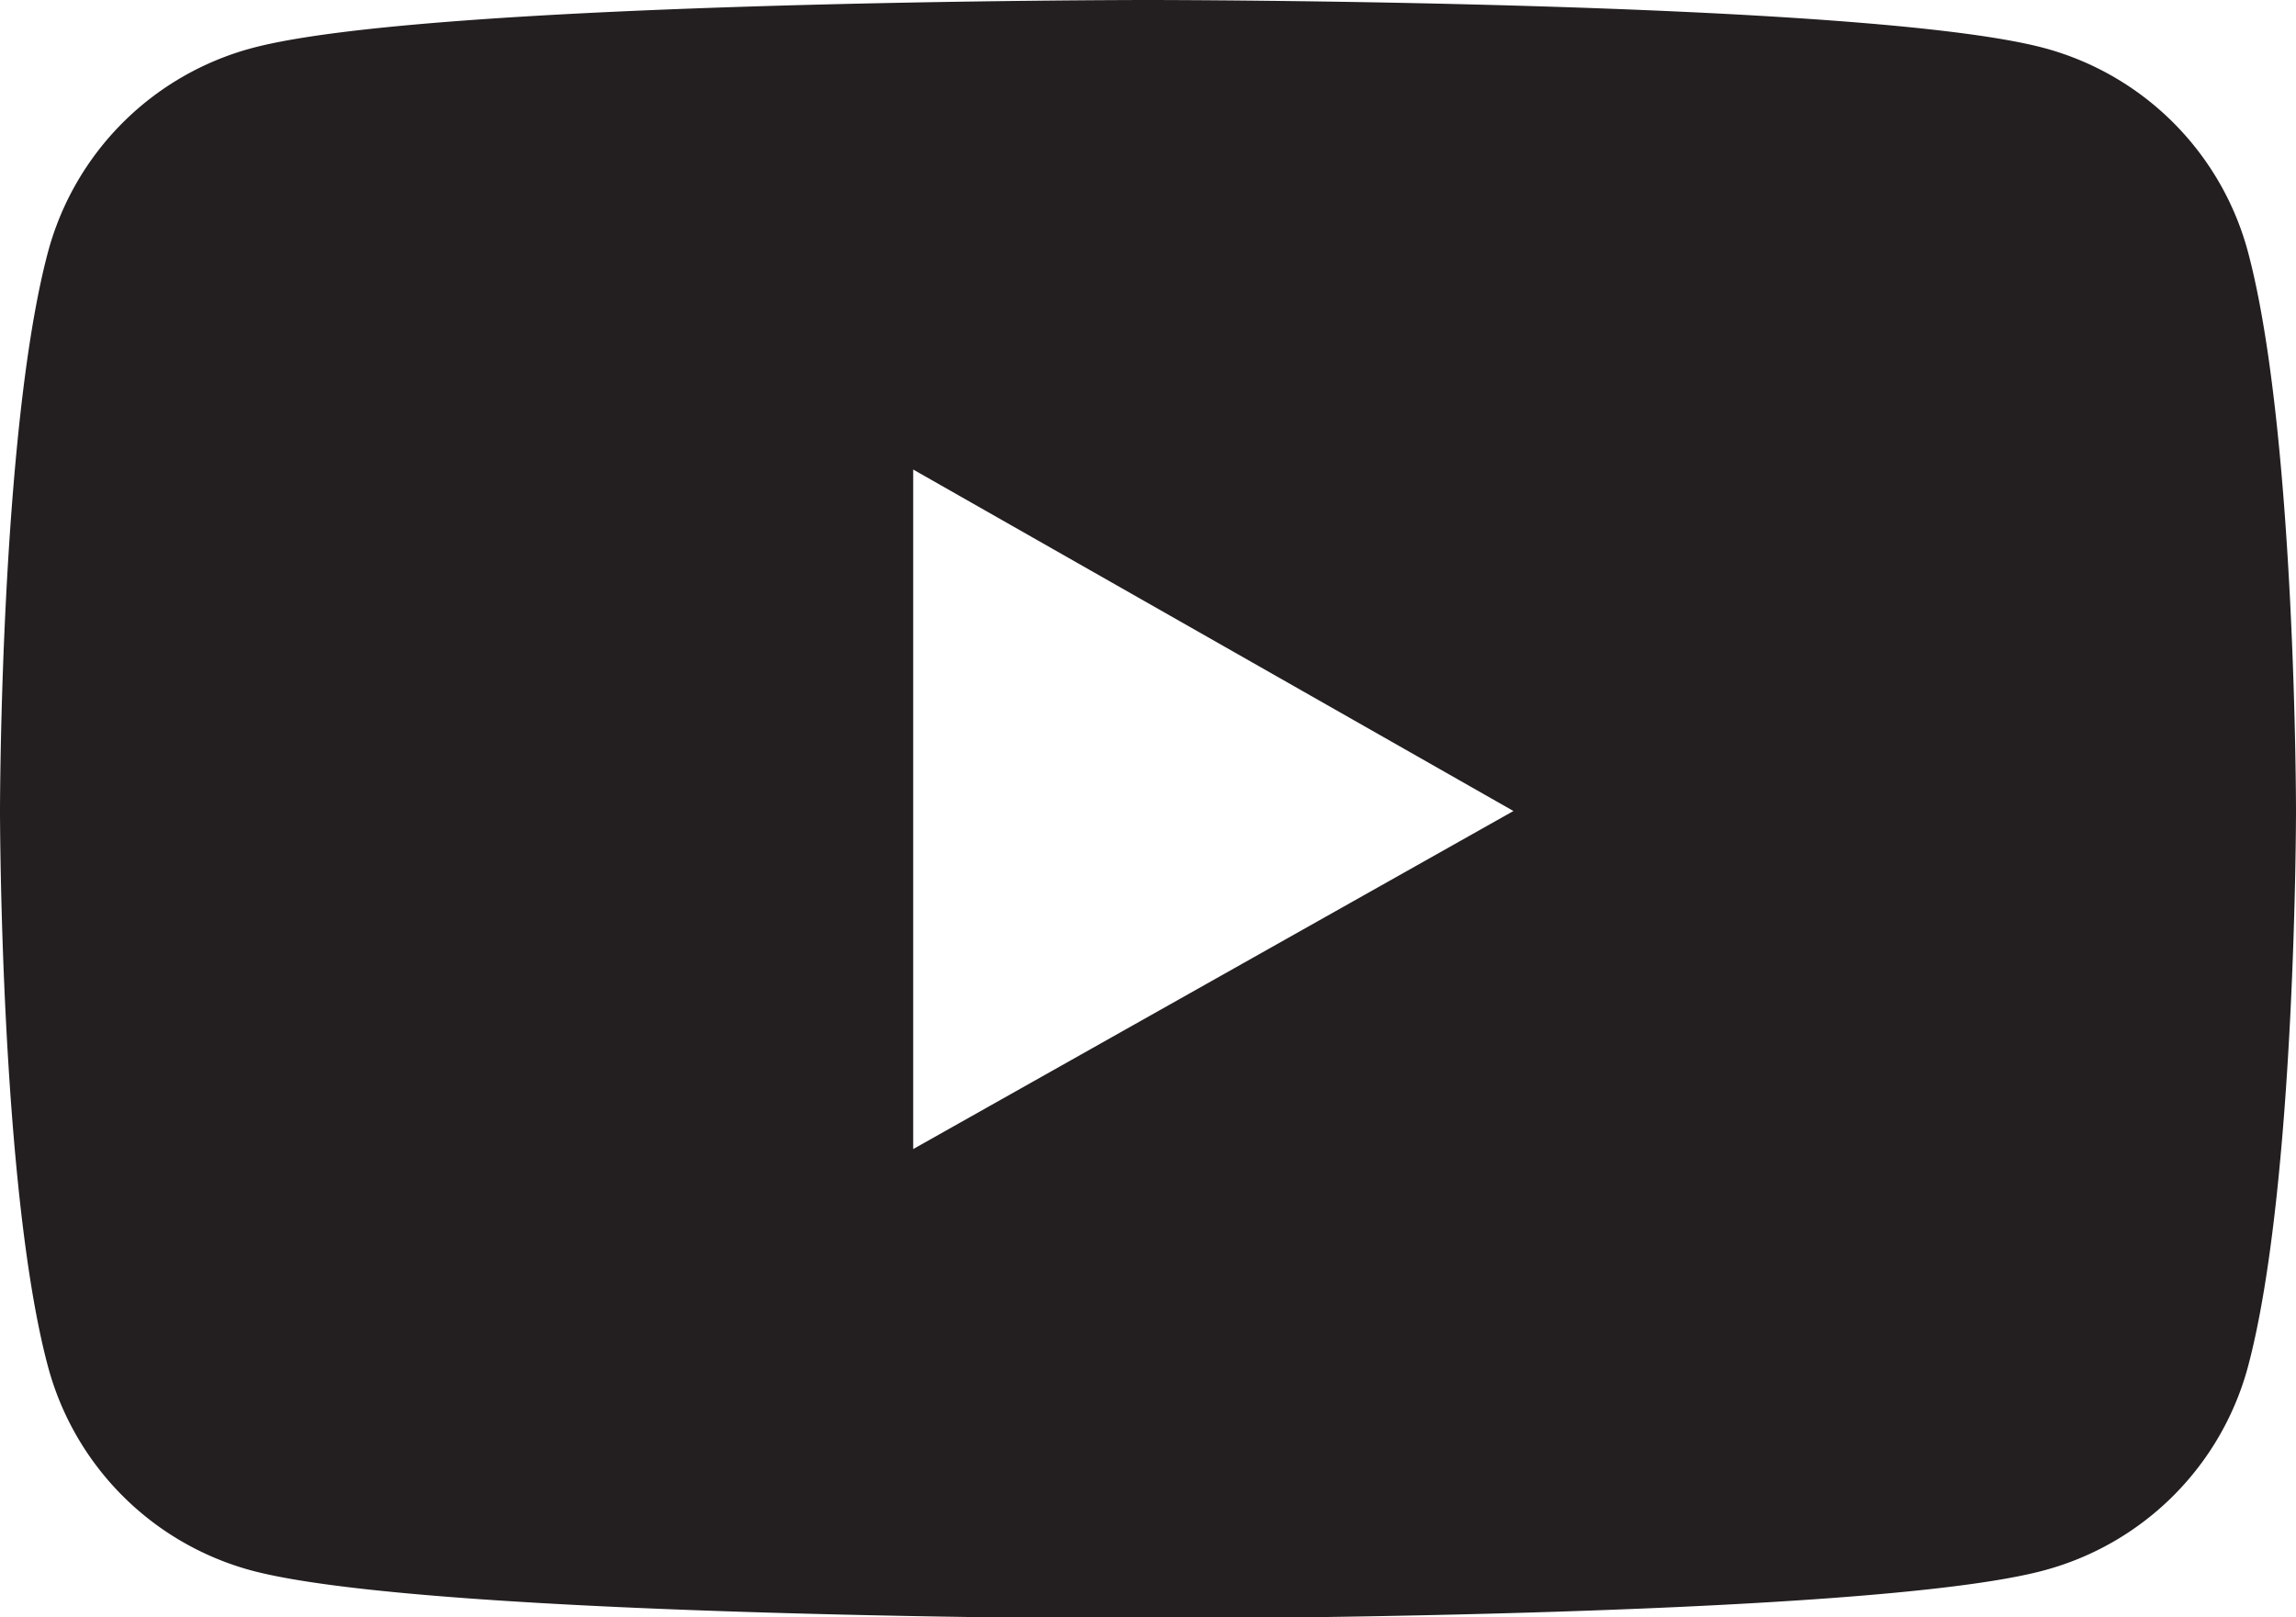 <svg id="Layer_1" data-name="Layer 1" xmlns="http://www.w3.org/2000/svg" width="53.78" height="37.89" viewBox="0 0 53.78 37.89">
  <g id="Layer_2" data-name="Layer 2">
    <path d="M52.66,5.92A6.76,6.76,0,0,0,47.9,1.13C43.71,0,26.89,0,26.89,0s-16.82,0-21,1.13A6.76,6.76,0,0,0,1.12,5.92C0,10.14,0,19,0,19s0,8.8,1.12,13a6.76,6.76,0,0,0,4.76,4.79c4.19,1.13,21,1.13,21,1.13s16.82,0,21-1.13A6.76,6.76,0,0,0,52.66,32c1.12-4.22,1.12-13,1.12-13S53.78,10.14,52.66,5.92Zm-31.27,21V11l14.06,8Z" style="fill: #231f20"/>
  </g>
</svg>
